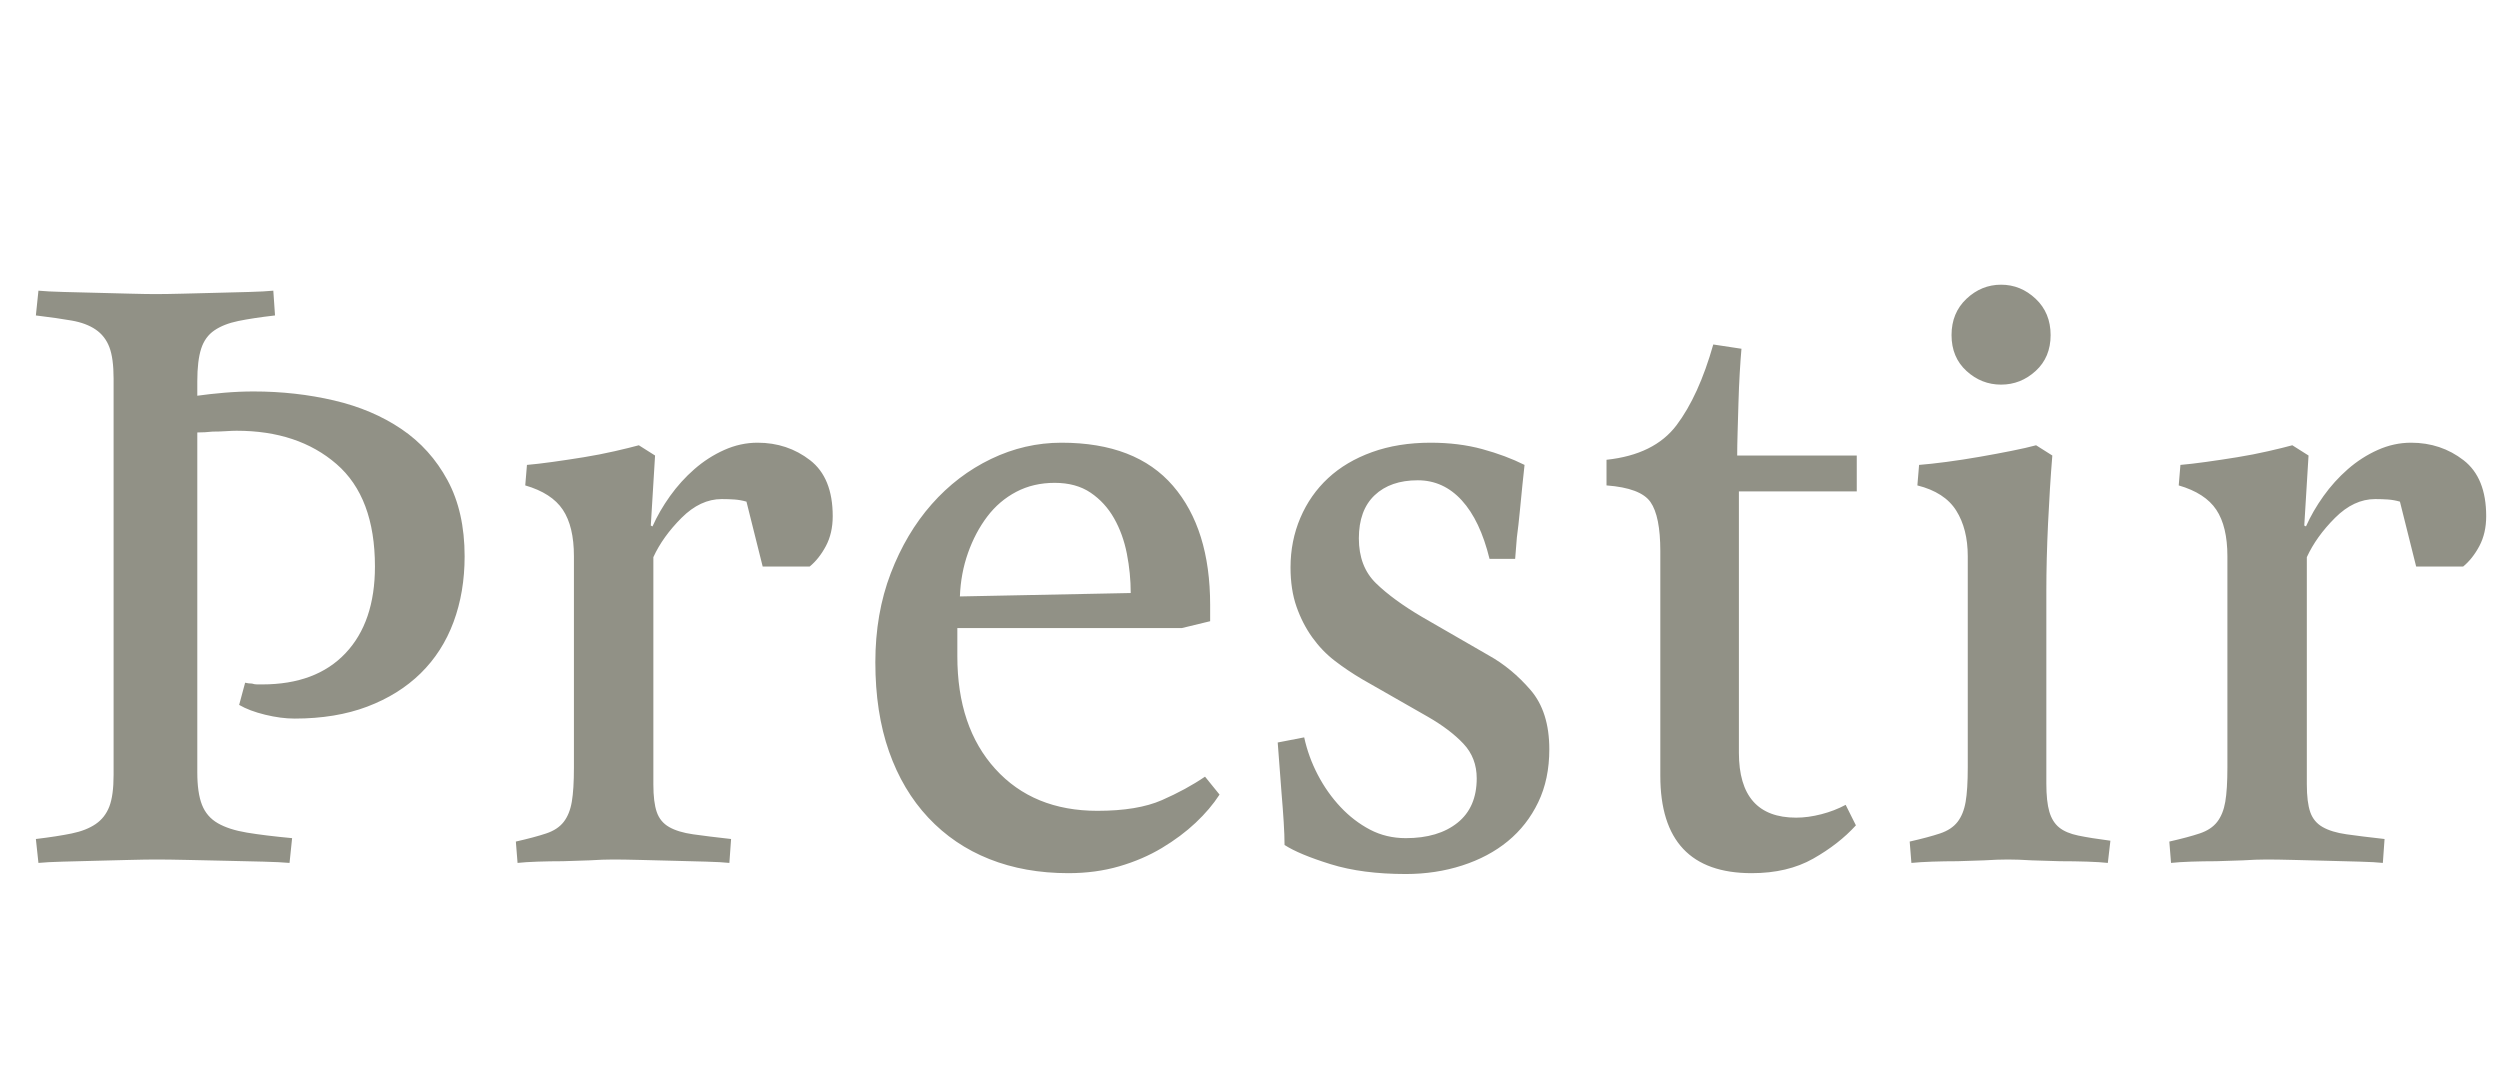 <?xml version="1.0" encoding="utf-8"?>
<svg xmlns="http://www.w3.org/2000/svg" viewBox="69.628 296.849 351.25 151">
  <path d="M 74.668 414.729 Q 77.668 414.369 79.708 413.949 Q 81.748 413.529 83.068 412.629 Q 84.388 411.729 84.988 410.169 Q 85.588 408.609 85.588 405.729 L 85.588 350.049 Q 85.588 347.169 84.988 345.609 Q 84.388 344.049 83.068 343.149 Q 81.748 342.249 79.708 341.889 Q 77.668 341.529 74.668 341.169 L 75.028 337.689 Q 76.228 337.809 78.508 337.869 Q 80.788 337.929 83.248 337.989 Q 85.708 338.049 87.928 338.109 Q 90.148 338.169 91.468 338.169 Q 93.028 338.169 95.308 338.109 Q 97.588 338.049 100.048 337.989 Q 102.508 337.929 104.668 337.869 Q 106.828 337.809 108.028 337.689 L 108.268 341.169 Q 105.148 341.529 103.108 341.949 Q 101.068 342.369 99.748 343.269 Q 98.428 344.169 97.888 345.849 Q 97.348 347.529 97.348 350.409 L 97.348 352.449 Q 99.028 352.209 101.128 352.029 Q 103.228 351.849 105.268 351.849 Q 111.148 351.849 116.548 353.109 Q 121.948 354.369 126.028 357.129 Q 130.108 359.889 132.508 364.329 Q 134.908 368.769 134.908 375.009 Q 134.908 380.049 133.348 384.249 Q 131.788 388.449 128.728 391.449 Q 125.668 394.449 121.228 396.129 Q 116.788 397.809 111.028 397.809 Q 109.108 397.809 106.888 397.269 Q 104.668 396.729 103.228 395.889 L 104.068 392.769 Q 104.548 392.889 105.028 392.889 Q 105.388 393.009 105.748 393.009 L 106.468 393.009 Q 114.028 393.009 118.168 388.629 Q 122.308 384.249 122.308 376.449 Q 122.308 366.729 116.908 362.049 Q 111.508 357.369 102.868 357.369 Q 102.268 357.369 101.368 357.429 Q 100.468 357.489 99.508 357.489 Q 98.428 357.609 97.348 357.609 L 97.348 405.369 Q 97.348 408.249 98.008 409.929 Q 98.668 411.609 100.228 412.509 Q 101.788 413.409 104.308 413.829 Q 106.828 414.249 110.668 414.609 L 110.308 418.089 Q 108.988 417.969 106.588 417.909 Q 104.188 417.849 101.428 417.789 Q 98.668 417.729 95.968 417.669 Q 93.268 417.609 91.588 417.609 Q 90.148 417.609 87.808 417.669 Q 85.468 417.729 83.068 417.789 Q 80.668 417.849 78.448 417.909 Q 76.228 417.969 75.028 418.089 Z M 142.105 415.089 Q 144.745 414.489 146.365 413.949 Q 147.985 413.409 148.825 412.329 Q 149.665 411.249 149.965 409.509 Q 150.265 407.769 150.265 404.649 L 150.265 375.009 Q 150.265 370.809 148.705 368.469 Q 147.145 366.129 143.425 365.049 L 143.665 362.169 Q 145.105 362.049 147.265 361.749 Q 149.425 361.449 151.645 361.089 Q 153.865 360.729 155.965 360.249 Q 158.065 359.769 159.385 359.409 L 161.665 360.849 L 161.065 370.689 L 161.305 370.809 Q 162.265 368.649 163.765 366.549 Q 165.265 364.449 167.185 362.769 Q 169.105 361.089 171.385 360.069 Q 173.665 359.049 176.065 359.049 Q 180.265 359.049 183.445 361.509 Q 186.625 363.969 186.625 369.369 Q 186.625 371.769 185.665 373.569 Q 184.705 375.369 183.385 376.449 L 176.785 376.449 L 174.505 367.329 Q 173.665 367.089 172.825 367.029 Q 171.985 366.969 171.025 366.969 Q 168.025 366.969 165.385 369.609 Q 162.745 372.249 161.425 375.129 L 161.425 407.049 Q 161.425 409.569 161.905 410.949 Q 162.385 412.329 163.645 413.049 Q 164.905 413.769 167.005 414.069 Q 169.105 414.369 172.345 414.729 L 172.105 418.089 Q 171.025 417.969 168.865 417.909 Q 166.705 417.849 164.305 417.789 Q 161.905 417.729 159.565 417.669 Q 157.225 417.609 155.785 417.609 Q 154.345 417.609 152.425 417.729 L 148.705 417.849 Q 146.905 417.849 145.165 417.909 Q 143.425 417.969 142.345 418.089 Z M 192.614 389.889 Q 192.614 383.049 194.774 377.409 Q 196.934 371.769 200.534 367.689 Q 204.134 363.609 208.874 361.329 Q 213.614 359.049 218.774 359.049 Q 229.214 359.049 234.434 365.109 Q 239.654 371.169 239.654 381.849 L 239.654 384.129 L 235.694 385.089 L 204.134 385.089 L 204.134 389.049 Q 204.134 399.009 209.474 404.889 Q 214.814 410.769 223.814 410.769 Q 229.454 410.769 232.874 409.269 Q 236.294 407.769 238.934 405.969 L 240.974 408.489 Q 239.654 410.529 237.614 412.449 Q 235.574 414.369 232.874 415.989 Q 230.174 417.609 226.874 418.569 Q 223.574 419.529 219.734 419.529 Q 213.614 419.529 208.634 417.549 Q 203.654 415.569 200.054 411.729 Q 196.454 407.889 194.534 402.429 Q 192.614 396.969 192.614 389.889 Z M 228.494 380.169 Q 228.494 377.409 227.954 374.649 Q 227.414 371.889 226.154 369.669 Q 224.894 367.449 222.854 366.069 Q 220.814 364.689 217.814 364.689 Q 214.814 364.689 212.414 365.949 Q 210.014 367.209 208.334 369.429 Q 206.654 371.649 205.634 374.529 Q 204.614 377.409 204.494 380.649 Z M 250.107 415.569 Q 250.107 414.249 249.987 412.329 Q 249.867 410.409 249.687 408.309 Q 249.507 406.209 249.387 404.349 Q 249.267 402.489 249.147 401.169 L 252.867 400.449 Q 253.467 403.209 254.787 405.729 Q 256.107 408.249 257.967 410.229 Q 259.827 412.209 262.107 413.409 Q 264.387 414.609 267.147 414.609 Q 271.707 414.609 274.407 412.449 Q 277.107 410.289 277.107 406.209 Q 277.107 403.329 275.247 401.349 Q 273.387 399.369 270.267 397.569 L 261.027 392.289 Q 258.987 391.089 257.187 389.709 Q 255.387 388.329 254.007 386.409 Q 252.627 384.489 251.787 382.089 Q 250.947 379.689 250.947 376.569 Q 250.947 372.849 252.327 369.609 Q 253.707 366.369 256.227 364.029 Q 258.747 361.689 262.407 360.369 Q 266.067 359.049 270.627 359.049 Q 274.587 359.049 277.887 359.949 Q 281.187 360.849 283.827 362.169 Q 283.707 363.249 283.527 364.989 Q 283.347 366.729 283.167 368.649 Q 282.987 370.569 282.747 372.369 L 282.507 375.369 L 278.907 375.369 Q 277.587 369.969 275.007 367.149 Q 272.427 364.329 268.827 364.329 Q 264.987 364.329 262.767 366.429 Q 260.547 368.529 260.547 372.489 Q 260.547 376.449 262.947 378.789 Q 265.347 381.129 269.427 383.529 L 278.787 388.929 Q 282.027 390.729 284.667 393.789 Q 287.307 396.849 287.307 402.129 Q 287.307 406.329 285.747 409.569 Q 284.187 412.809 281.487 415.029 Q 278.787 417.249 275.067 418.449 Q 271.347 419.649 267.147 419.649 Q 261.027 419.649 256.587 418.269 Q 252.147 416.889 250.107 415.569 Z M 302.903 374.289 Q 302.903 369.369 301.523 367.389 Q 300.143 365.409 295.343 365.049 L 295.343 361.449 Q 302.063 360.729 305.183 356.589 Q 308.303 352.449 310.343 345.249 L 314.303 345.849 Q 314.183 347.169 314.063 349.209 Q 313.943 351.249 313.883 353.409 Q 313.823 355.569 313.763 357.549 Q 313.703 359.529 313.703 360.849 L 330.503 360.849 L 330.503 365.889 L 313.943 365.889 L 313.943 402.609 Q 313.943 411.729 321.983 411.729 Q 323.663 411.729 325.523 411.249 Q 327.383 410.769 328.943 409.929 L 330.383 412.809 Q 327.983 415.449 324.383 417.489 Q 320.783 419.529 315.743 419.529 Q 302.903 419.529 302.903 405.849 Z M 337.939 415.089 Q 340.579 414.489 342.199 413.949 Q 343.819 413.409 344.659 412.329 Q 345.499 411.249 345.799 409.509 Q 346.099 407.769 346.099 404.649 L 346.099 375.009 Q 346.099 371.169 344.479 368.589 Q 342.859 366.009 339.019 365.049 L 339.259 362.169 Q 340.819 362.049 343.099 361.749 Q 345.379 361.449 347.779 361.029 Q 350.179 360.609 352.279 360.189 Q 354.379 359.769 355.699 359.409 L 357.979 360.849 Q 357.619 365.289 357.379 370.389 Q 357.139 375.489 357.139 379.809 L 357.139 406.929 Q 357.139 409.449 357.559 410.889 Q 357.979 412.329 358.939 413.109 Q 359.899 413.889 361.639 414.249 Q 363.379 414.609 366.139 414.969 L 365.779 418.089 Q 364.699 417.969 362.899 417.909 Q 361.099 417.849 359.059 417.849 L 355.099 417.729 Q 353.179 417.609 351.739 417.609 Q 350.299 417.609 348.379 417.729 L 344.659 417.849 Q 342.859 417.849 341.119 417.909 Q 339.379 417.969 338.179 418.089 Z M 350.779 350.889 Q 348.019 350.889 345.919 348.969 Q 343.819 347.049 343.819 343.929 Q 343.819 340.809 345.919 338.829 Q 348.019 336.849 350.779 336.849 Q 353.539 336.849 355.639 338.829 Q 357.739 340.809 357.739 343.929 Q 357.739 347.049 355.639 348.969 Q 353.539 350.889 350.779 350.889 Z M 374.418 415.089 Q 377.058 414.489 378.678 413.949 Q 380.298 413.409 381.138 412.329 Q 381.978 411.249 382.278 409.509 Q 382.578 407.769 382.578 404.649 L 382.578 375.009 Q 382.578 370.809 381.018 368.469 Q 379.458 366.129 375.738 365.049 L 375.978 362.169 Q 377.418 362.049 379.578 361.749 Q 381.738 361.449 383.958 361.089 Q 386.178 360.729 388.278 360.249 Q 390.378 359.769 391.698 359.409 L 393.978 360.849 L 393.378 370.689 L 393.618 370.809 Q 394.578 368.649 396.078 366.549 Q 397.578 364.449 399.498 362.769 Q 401.418 361.089 403.698 360.069 Q 405.978 359.049 408.378 359.049 Q 412.578 359.049 415.758 361.509 Q 418.938 363.969 418.938 369.369 Q 418.938 371.769 417.978 373.569 Q 417.018 375.369 415.698 376.449 L 409.098 376.449 L 406.818 367.329 Q 405.978 367.089 405.138 367.029 Q 404.298 366.969 403.338 366.969 Q 400.338 366.969 397.698 369.609 Q 395.058 372.249 393.738 375.129 L 393.738 407.049 Q 393.738 409.569 394.218 410.949 Q 394.698 412.329 395.958 413.049 Q 397.218 413.769 399.318 414.069 Q 401.418 414.369 404.658 414.729 L 404.418 418.089 Q 403.338 417.969 401.178 417.909 Q 399.018 417.849 396.618 417.789 Q 394.218 417.729 391.878 417.669 Q 389.538 417.609 388.098 417.609 Q 386.658 417.609 384.738 417.729 L 381.018 417.849 Q 379.218 417.849 377.478 417.909 Q 375.738 417.969 374.658 418.089 Z" style="fill: rgb(145, 145, 134);"/>
</svg>

